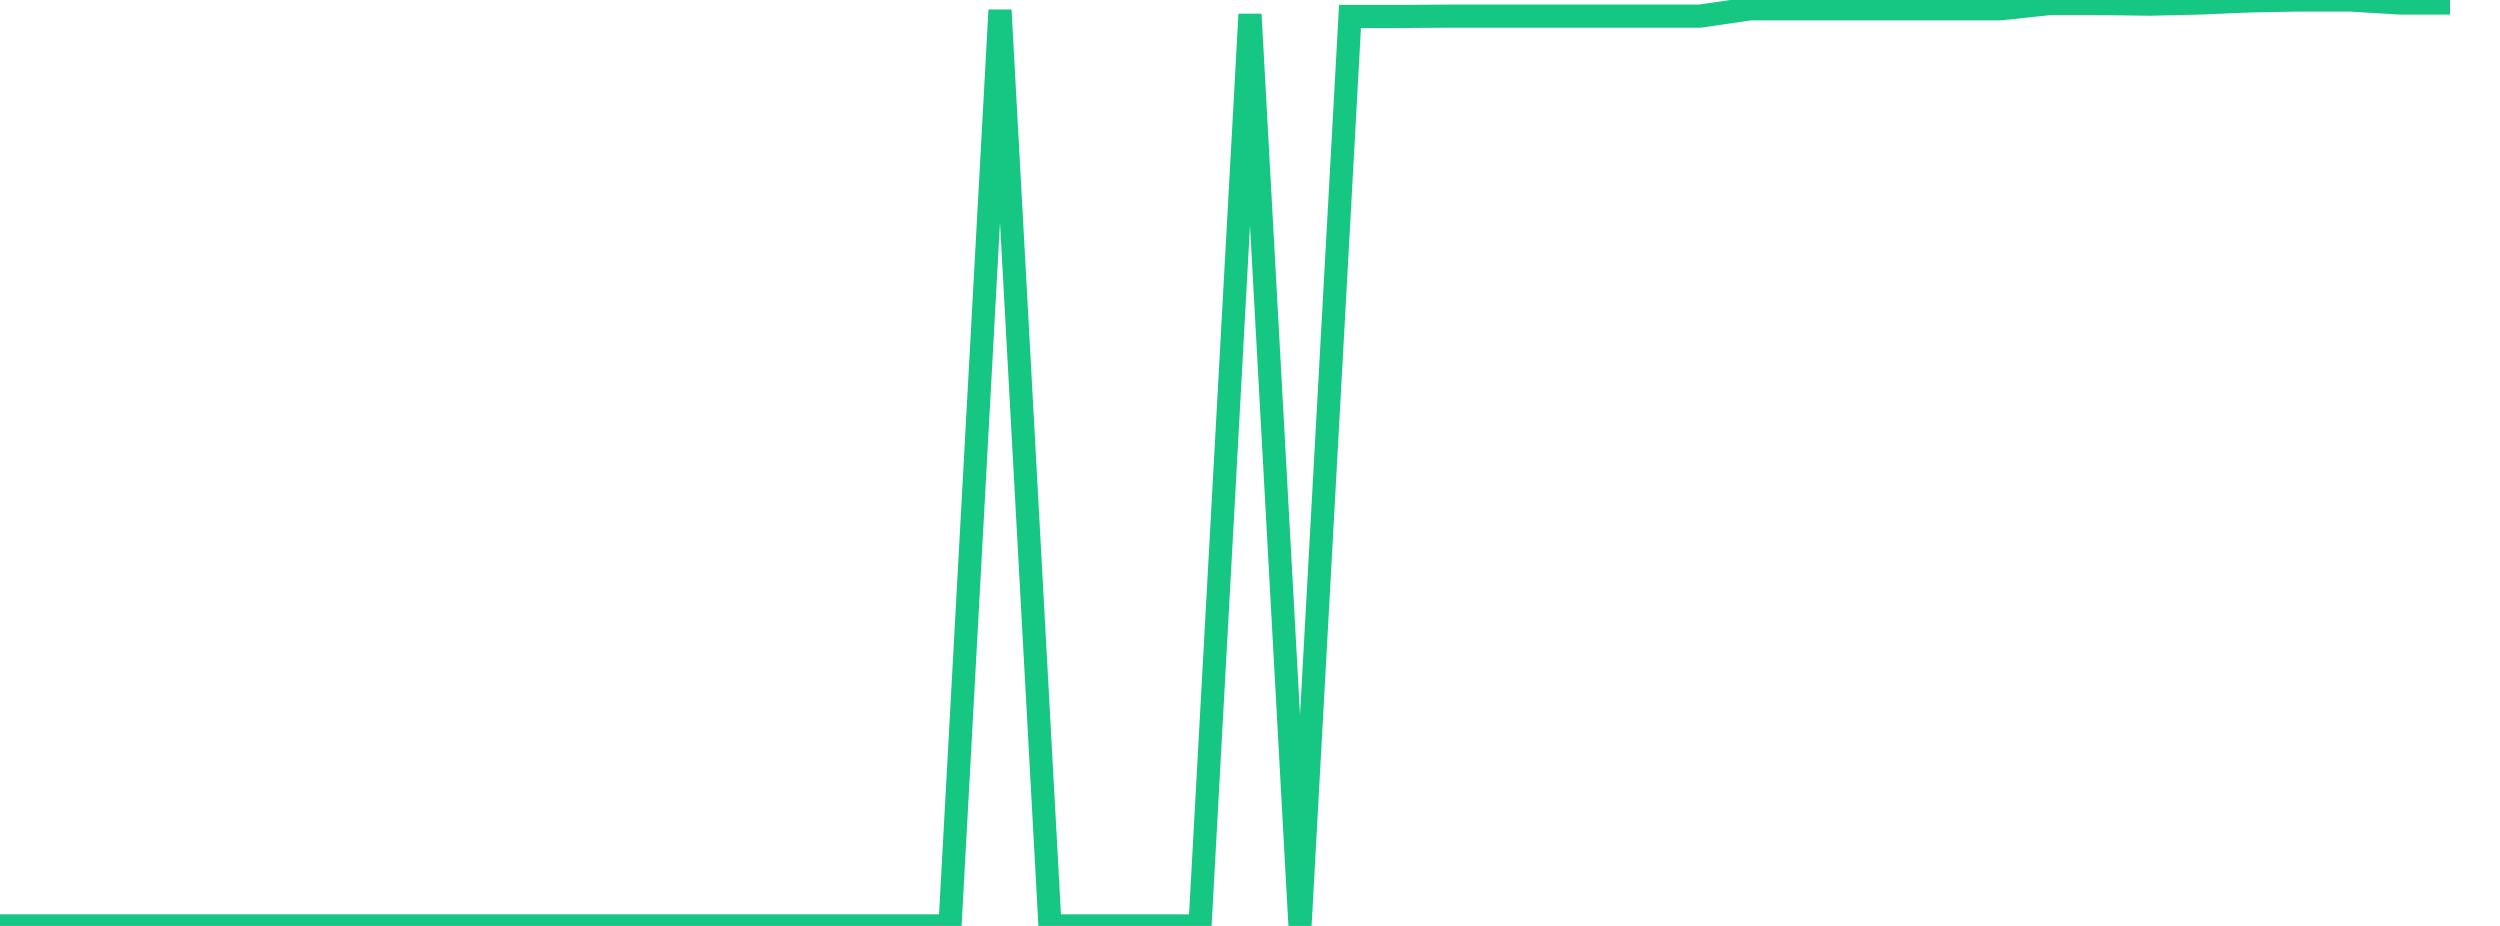 <svg xmlns="http://www.w3.org/2000/svg" width="135" height="50" viewBox="0 0 135 50" shape-rendering="auto"><polyline points="0, 50 2.7, 50 5.4, 50 8.1, 50 10.8, 50 13.5, 50 16.2, 50 18.9, 50 21.6, 50 24.3, 50 27, 50 29.7, 50 32.4, 50 35.1, 50 37.8, 50 40.5, 50 43.2, 50 45.9, 50 48.6, 50 51.3, 50 54, 0.545 56.7, 50 59.4, 50 62.1, 50 64.8, 50 67.5, 0.771 70.2, 50 72.9, 0.889 75.6, 0.889 78.3, 0.871 81, 0.871 83.7, 0.871 86.4, 0.871 89.1, 0.871 91.8, 0.871 94.5, 0.476 97.2, 0.476 99.9, 0.476 102.6, 0.476 105.3, 0.476 108, 0.476 110.7, 0.19 113.4, 0.19 116.1, 0.225 118.8, 0.163 121.5, 0.048 124.2, 0 126.9, 0 129.6, 0.162 132.3, 0.162 135" stroke="#16c784" stroke-width="1.25" stroke-opacity="1" fill="none" fill-opacity="0"></polyline></svg>